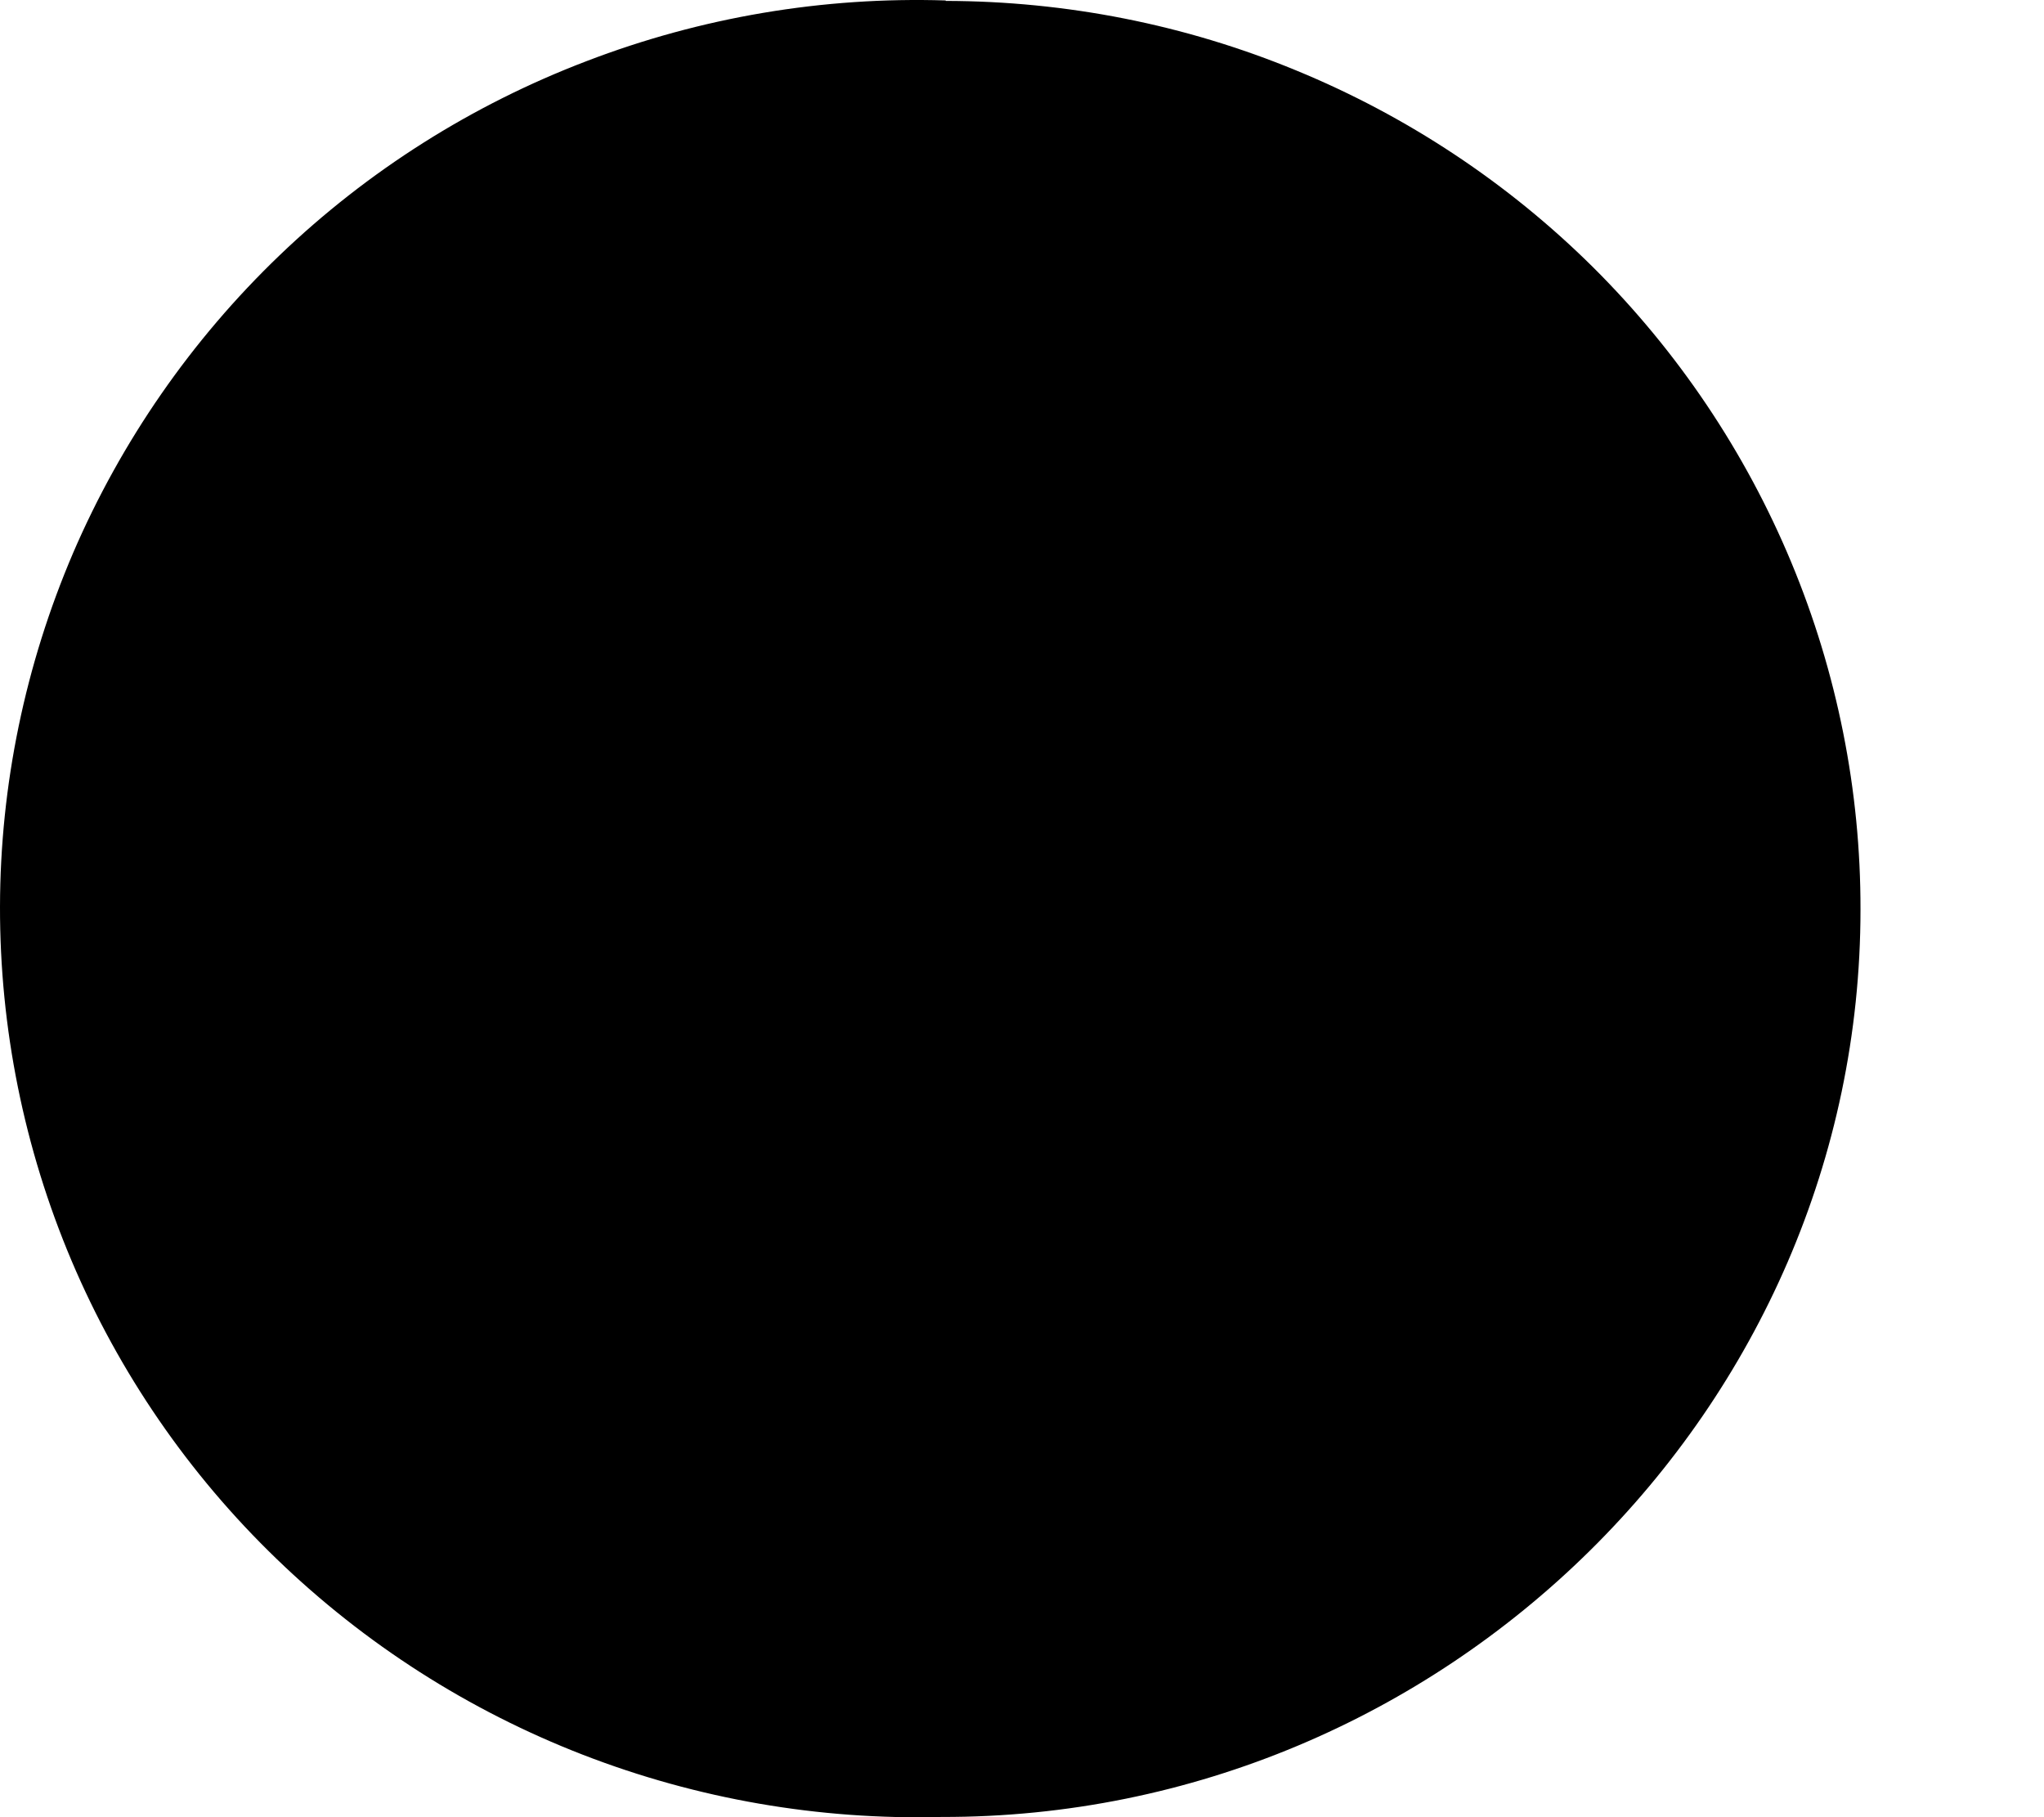 <?xml version="1.0" encoding="UTF-8"?> <svg xmlns="http://www.w3.org/2000/svg" width="9" height="8" viewBox="0 0 9 8" fill="none"> <path d="M4.164 0.004C4.694 0.005 5.218 0.108 5.707 0.31C6.196 0.511 6.641 0.806 7.015 1.177C7.389 1.549 7.685 1.99 7.887 2.475C8.089 2.96 8.193 3.48 8.192 4.004C8.192 6.201 6.362 8.004 4.146 7.999C3.606 8.013 3.069 7.92 2.566 7.725C2.063 7.53 1.605 7.237 1.218 6.863C0.831 6.49 0.524 6.043 0.315 5.55C0.106 5.056 -0.001 4.526 9.90676e-06 3.991C0.001 3.456 0.111 2.927 0.322 2.434C0.534 1.942 0.843 1.496 1.231 1.124C1.619 0.752 2.079 0.461 2.583 0.269C3.086 0.076 3.624 -0.015 4.164 0.002V0.004Z" fill="black"></path> </svg> 